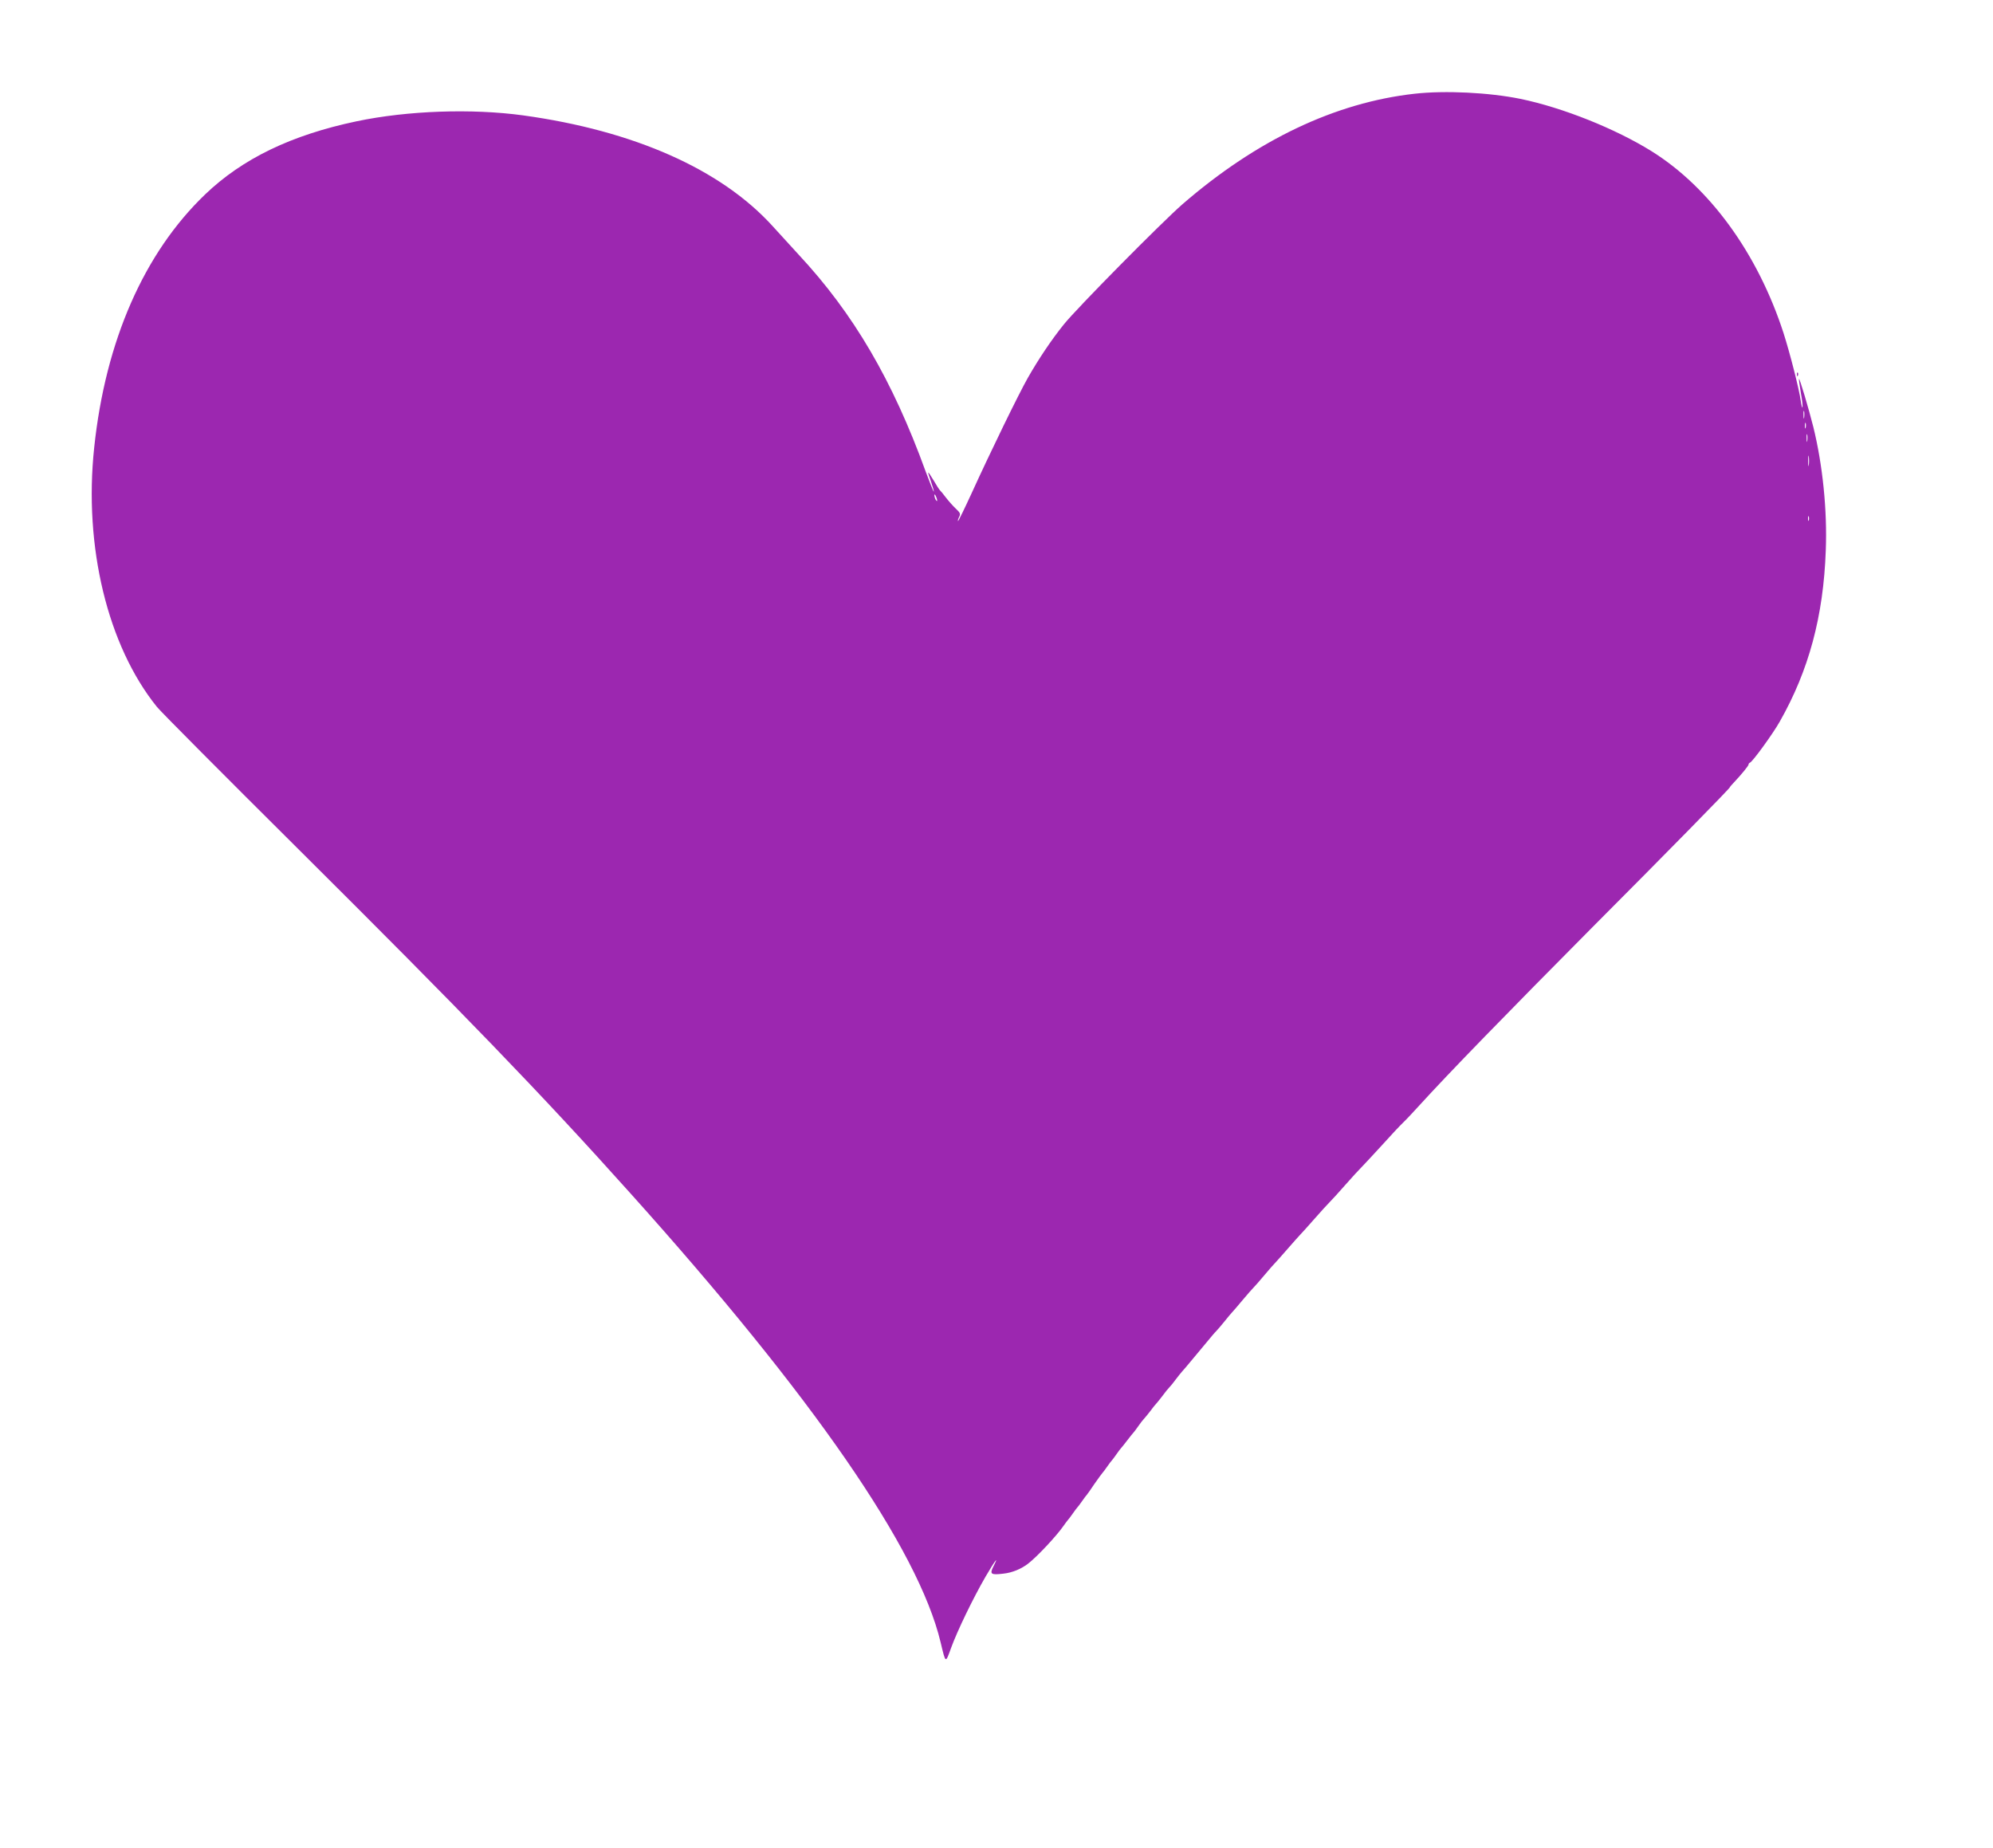 <?xml version="1.0" standalone="no"?>
<!DOCTYPE svg PUBLIC "-//W3C//DTD SVG 20010904//EN"
 "http://www.w3.org/TR/2001/REC-SVG-20010904/DTD/svg10.dtd">
<svg version="1.0" xmlns="http://www.w3.org/2000/svg"
 width="1280pt" height="1187pt" viewBox="0 0 1280 1187"
 preserveAspectRatio="xMidYMid meet">
<g transform="translate(0,1187) scale(0.1,-0.1)"
fill="#9c27b0" stroke="none">
<path d="M9085 11268 c-510 -57 -1014 -297 -1490 -709 -131 -114 -683 -672
-763 -773 -79 -98 -162 -222 -231 -343 -60 -106 -238 -471 -361 -741 -46 -100
-85 -180 -87 -178 -3 2 1 14 7 26 10 20 8 26 -22 54 -19 18 -47 50 -64 72 -16
21 -32 41 -36 44 -4 3 -23 32 -42 65 -42 68 -43 68 -16 -10 11 -32 19 -60 17
-62 -2 -1 -25 57 -52 129 -213 587 -463 1014 -816 1393 -46 50 -122 133 -168
184 -331 364 -890 612 -1601 710 -329 45 -741 31 -1070 -38 -418 -88 -732
-239 -973 -470 -392 -376 -640 -941 -712 -1625 -68 -636 86 -1273 403 -1666
24 -30 432 -440 906 -911 1056 -1050 1559 -1570 2136 -2214 1171 -1304 1848
-2284 1991 -2882 33 -138 31 -137 67 -37 40 110 141 319 222 459 62 106 88
139 50 65 -25 -50 -16 -56 66 -46 55 6 113 30 157 64 58 45 181 176 227 242
13 19 27 37 30 40 3 3 17 21 30 40 13 19 27 37 30 40 3 3 17 21 30 40 13 19
27 37 30 40 3 3 25 34 49 70 25 36 48 67 51 70 3 3 17 21 30 40 13 19 27 37
30 40 3 3 17 21 30 40 13 19 27 37 30 40 3 3 21 25 40 50 19 25 37 47 40 50 3
3 17 21 30 40 13 19 30 41 37 48 7 8 26 30 41 50 15 21 33 43 40 50 7 8 25 30
40 50 15 21 34 44 42 52 8 8 27 31 42 52 15 20 33 42 40 50 7 7 33 38 58 68
25 30 47 57 50 60 3 3 25 30 50 60 25 30 51 62 60 70 8 8 32 36 53 62 21 26
43 53 50 60 7 7 37 42 67 78 30 36 62 72 70 80 8 8 40 44 70 80 30 36 62 72
70 80 8 8 44 49 80 90 36 41 72 82 80 90 8 8 49 53 90 100 41 47 86 96 100
110 14 14 59 63 100 110 41 47 91 101 110 120 19 20 78 83 130 140 52 58 111
121 131 140 20 19 67 69 104 110 188 207 570 599 1115 1148 464 465 880 889
880 896 0 2 12 17 28 33 47 50 92 105 92 113 0 5 4 10 9 12 17 6 147 185 191
263 187 329 281 677 296 1100 10 257 -20 550 -80 793 -29 116 -88 314 -92 309
-2 -1 4 -42 12 -91 9 -48 13 -90 10 -93 -2 -3 -7 17 -11 44 -10 74 -69 305
-110 433 -165 510 -473 935 -848 1169 -233 145 -571 280 -842 336 -201 41
-484 55 -680 33z m2502 -2080 c-2 -13 -4 -5 -4 17 -1 22 1 32 4 23 2 -10 2
-28 0 -40z m10 -65 c-3 -10 -5 -4 -5 12 0 17 2 24 5 18 2 -7 2 -21 0 -30z m10
-85 c-2 -13 -4 -5 -4 17 -1 22 1 32 4 23 2 -10 2 -28 0 -40z m10 -155 c-2 -16
-4 -3 -4 27 0 30 2 43 4 28 2 -16 2 -40 0 -55z m-5598 -228 c0 -5 -4 -3 -9 5
-5 8 -9 22 -9 30 0 16 17 -16 18 -35z m5598 -127 c-3 -7 -5 -2 -5 12 0 14 2
19 5 13 2 -7 2 -19 0 -25z"/>
<path d="M11541 9464 c0 -11 3 -14 6 -6 3 7 2 16 -1 19 -3 4 -6 -2 -5 -13z"/>
</g>
</svg>
